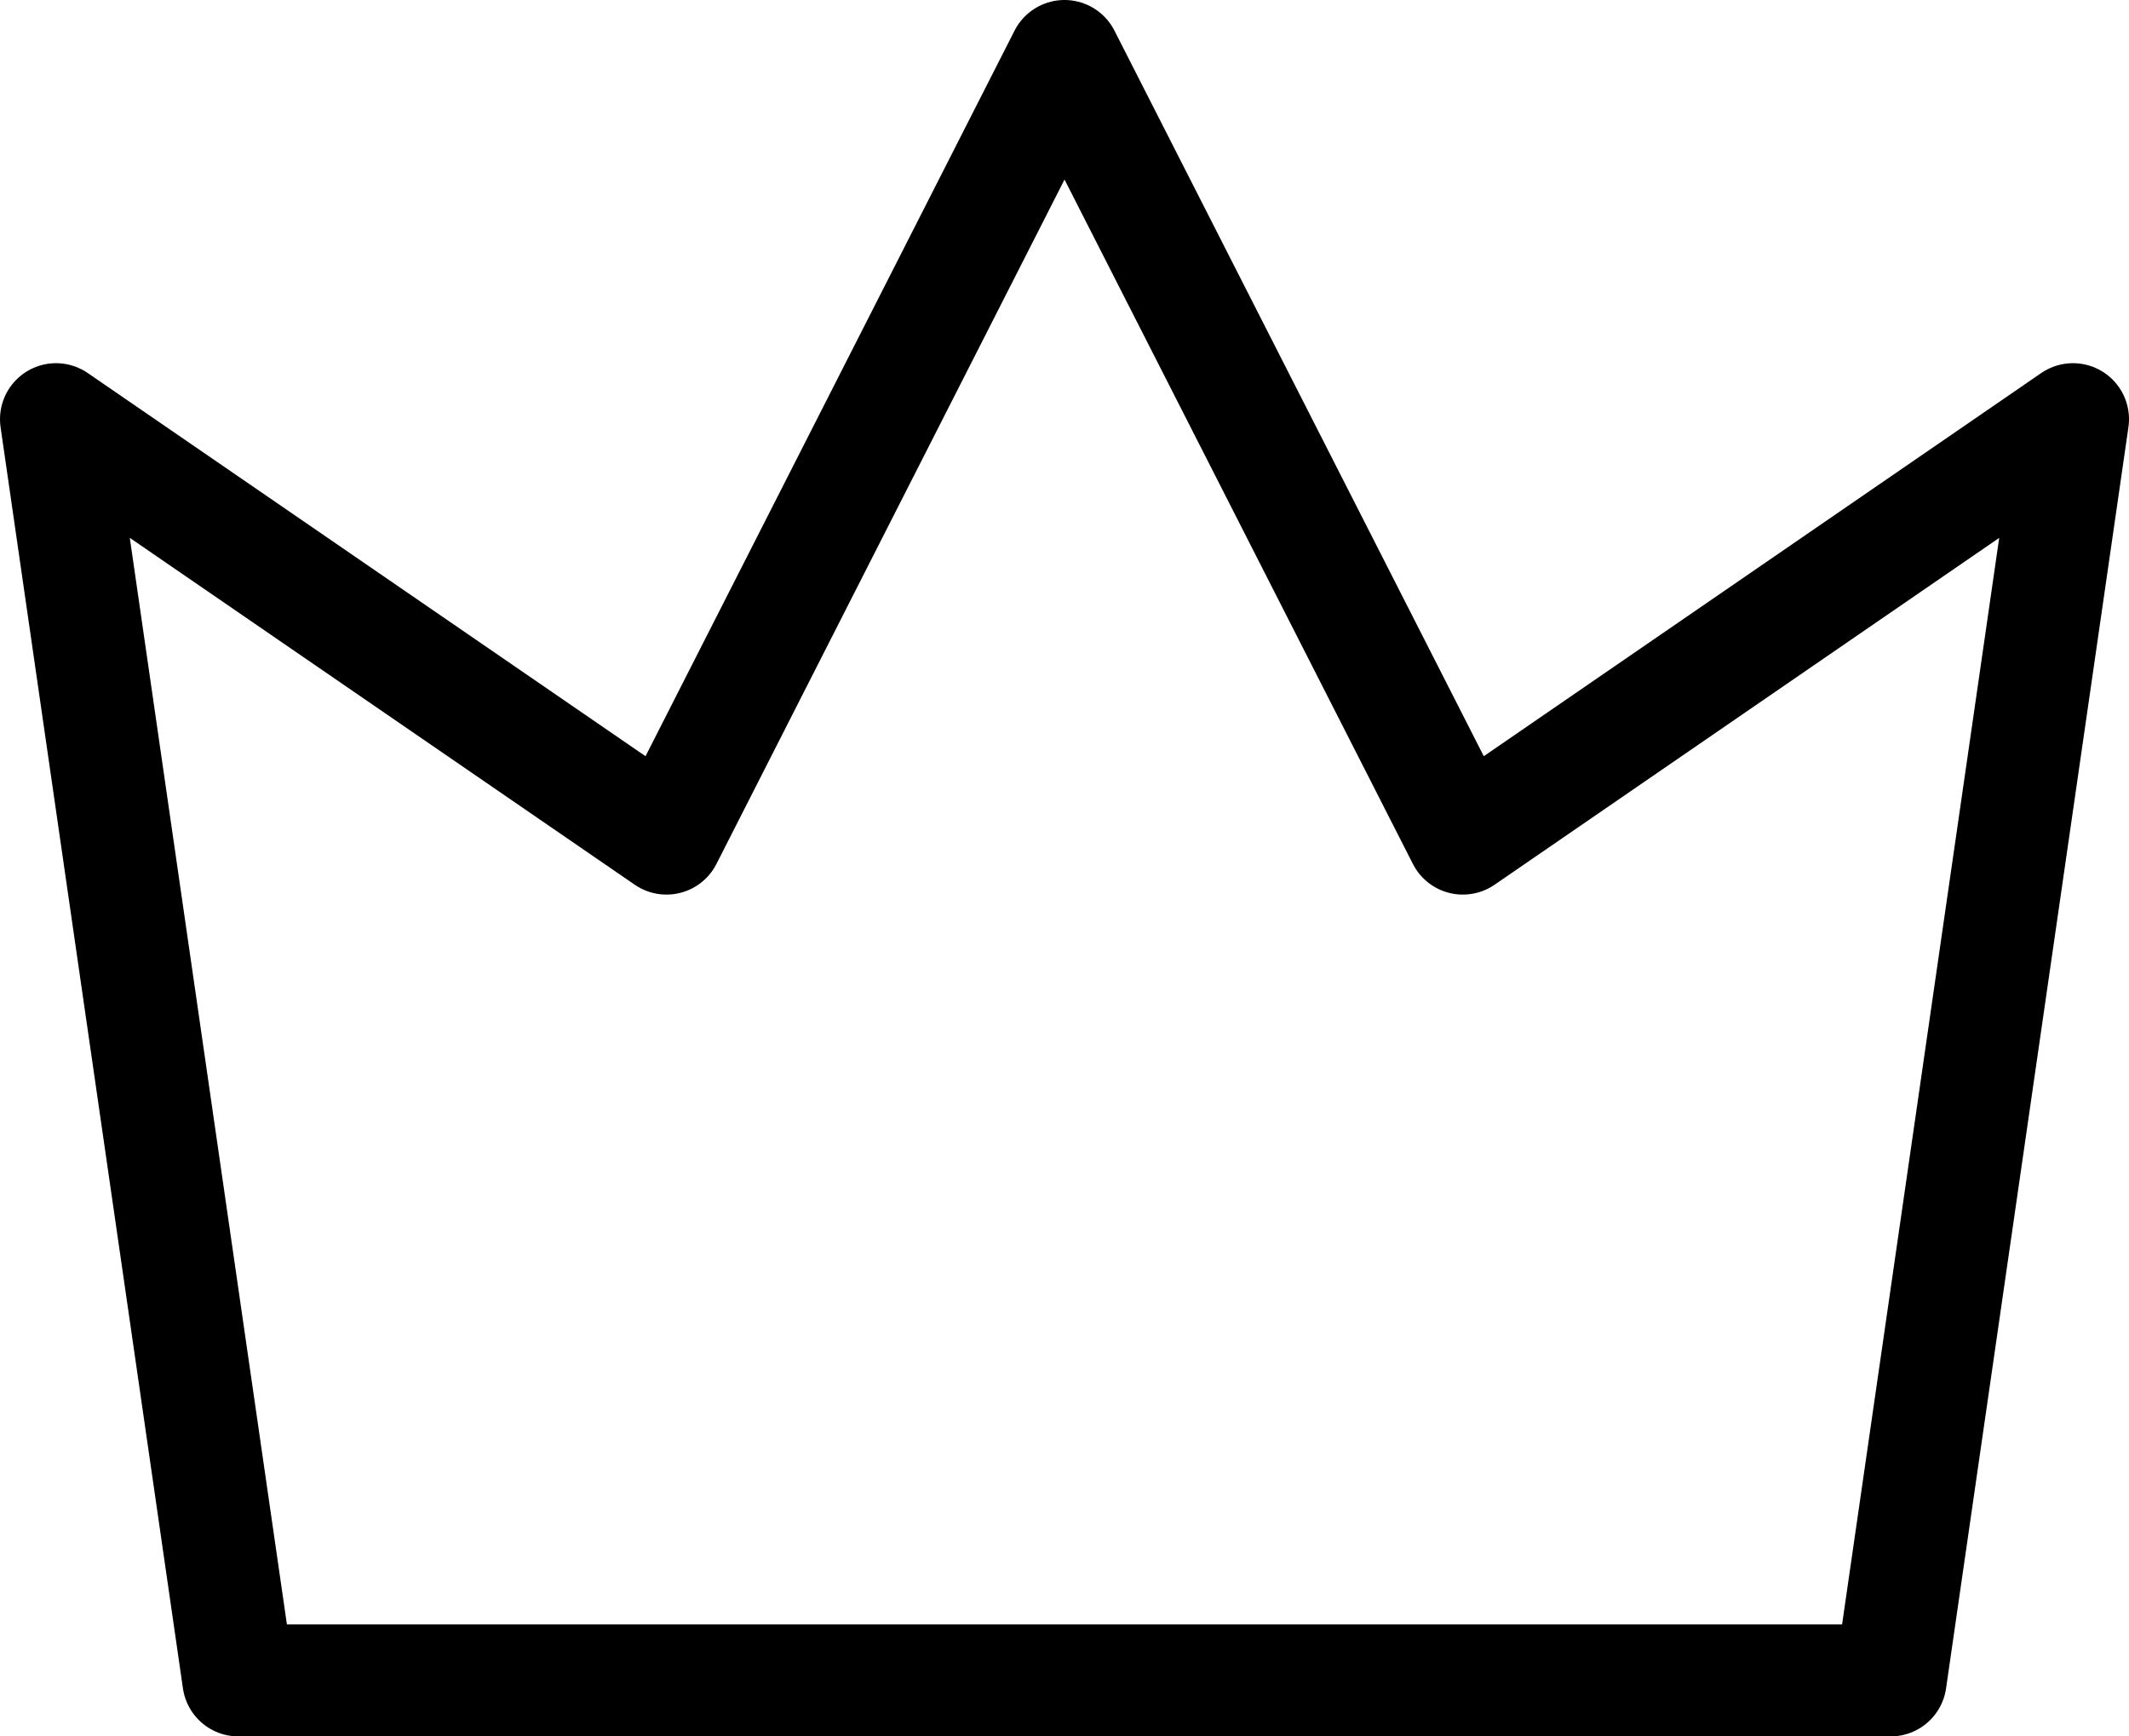 <svg width="38" height="31" viewBox="0 0 38 31" fill="none" xmlns="http://www.w3.org/2000/svg">
<path d="M37 7.484L26.11 14.971L19 1L11.896 14.971L1 7.484L4.255 30H19H33.745L37 7.484Z" stroke="black" stroke-width="2" stroke-linecap="round" stroke-linejoin="round"/>
</svg>
